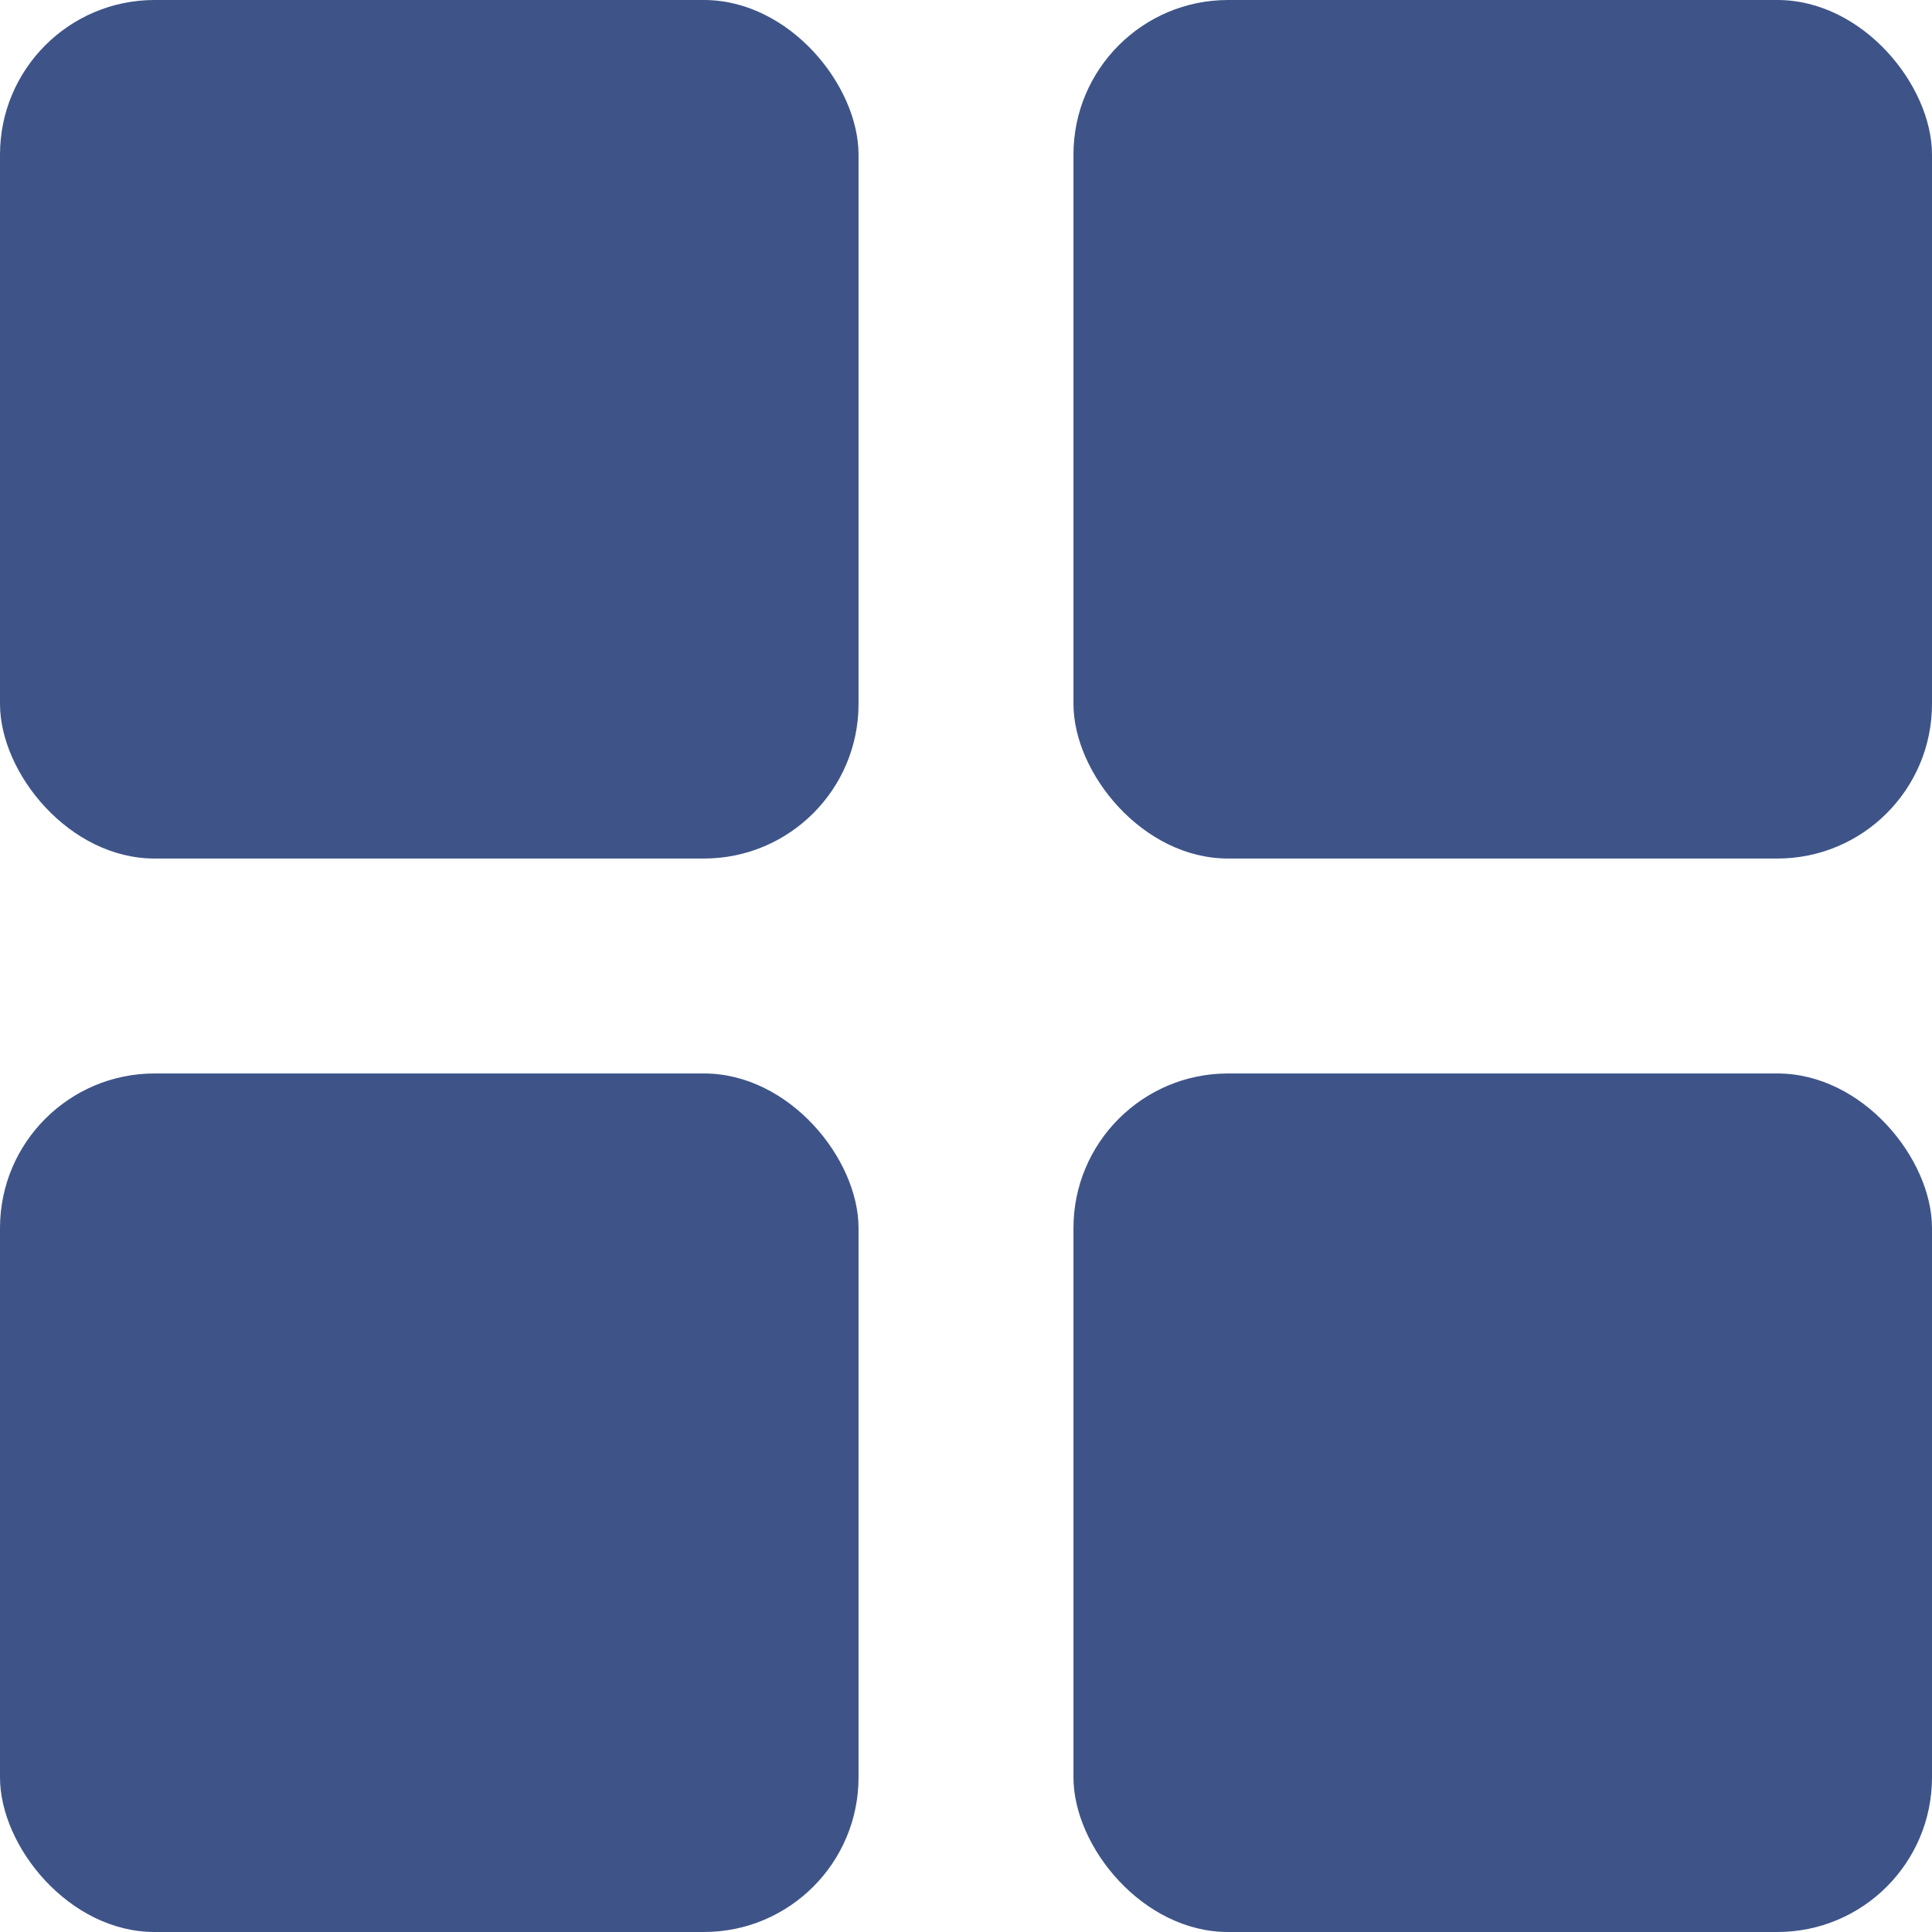 <svg xmlns="http://www.w3.org/2000/svg" viewBox="0 0 50.61 50.61"><defs><style>.cls-1{fill:#3e5488;}</style></defs><g id="Layer_2" data-name="Layer 2"><g id="Layer_1-2" data-name="Layer 1"><rect class="cls-1" width="22.49" height="22.49" rx="4.05"/><rect class="cls-1" x="28.12" width="22.49" height="22.49" rx="4.05"/><rect class="cls-1" y="28.12" width="22.49" height="22.49" rx="4.05"/><rect class="cls-1" x="28.12" y="28.12" width="22.49" height="22.49" rx="4.05"/></g></g></svg>